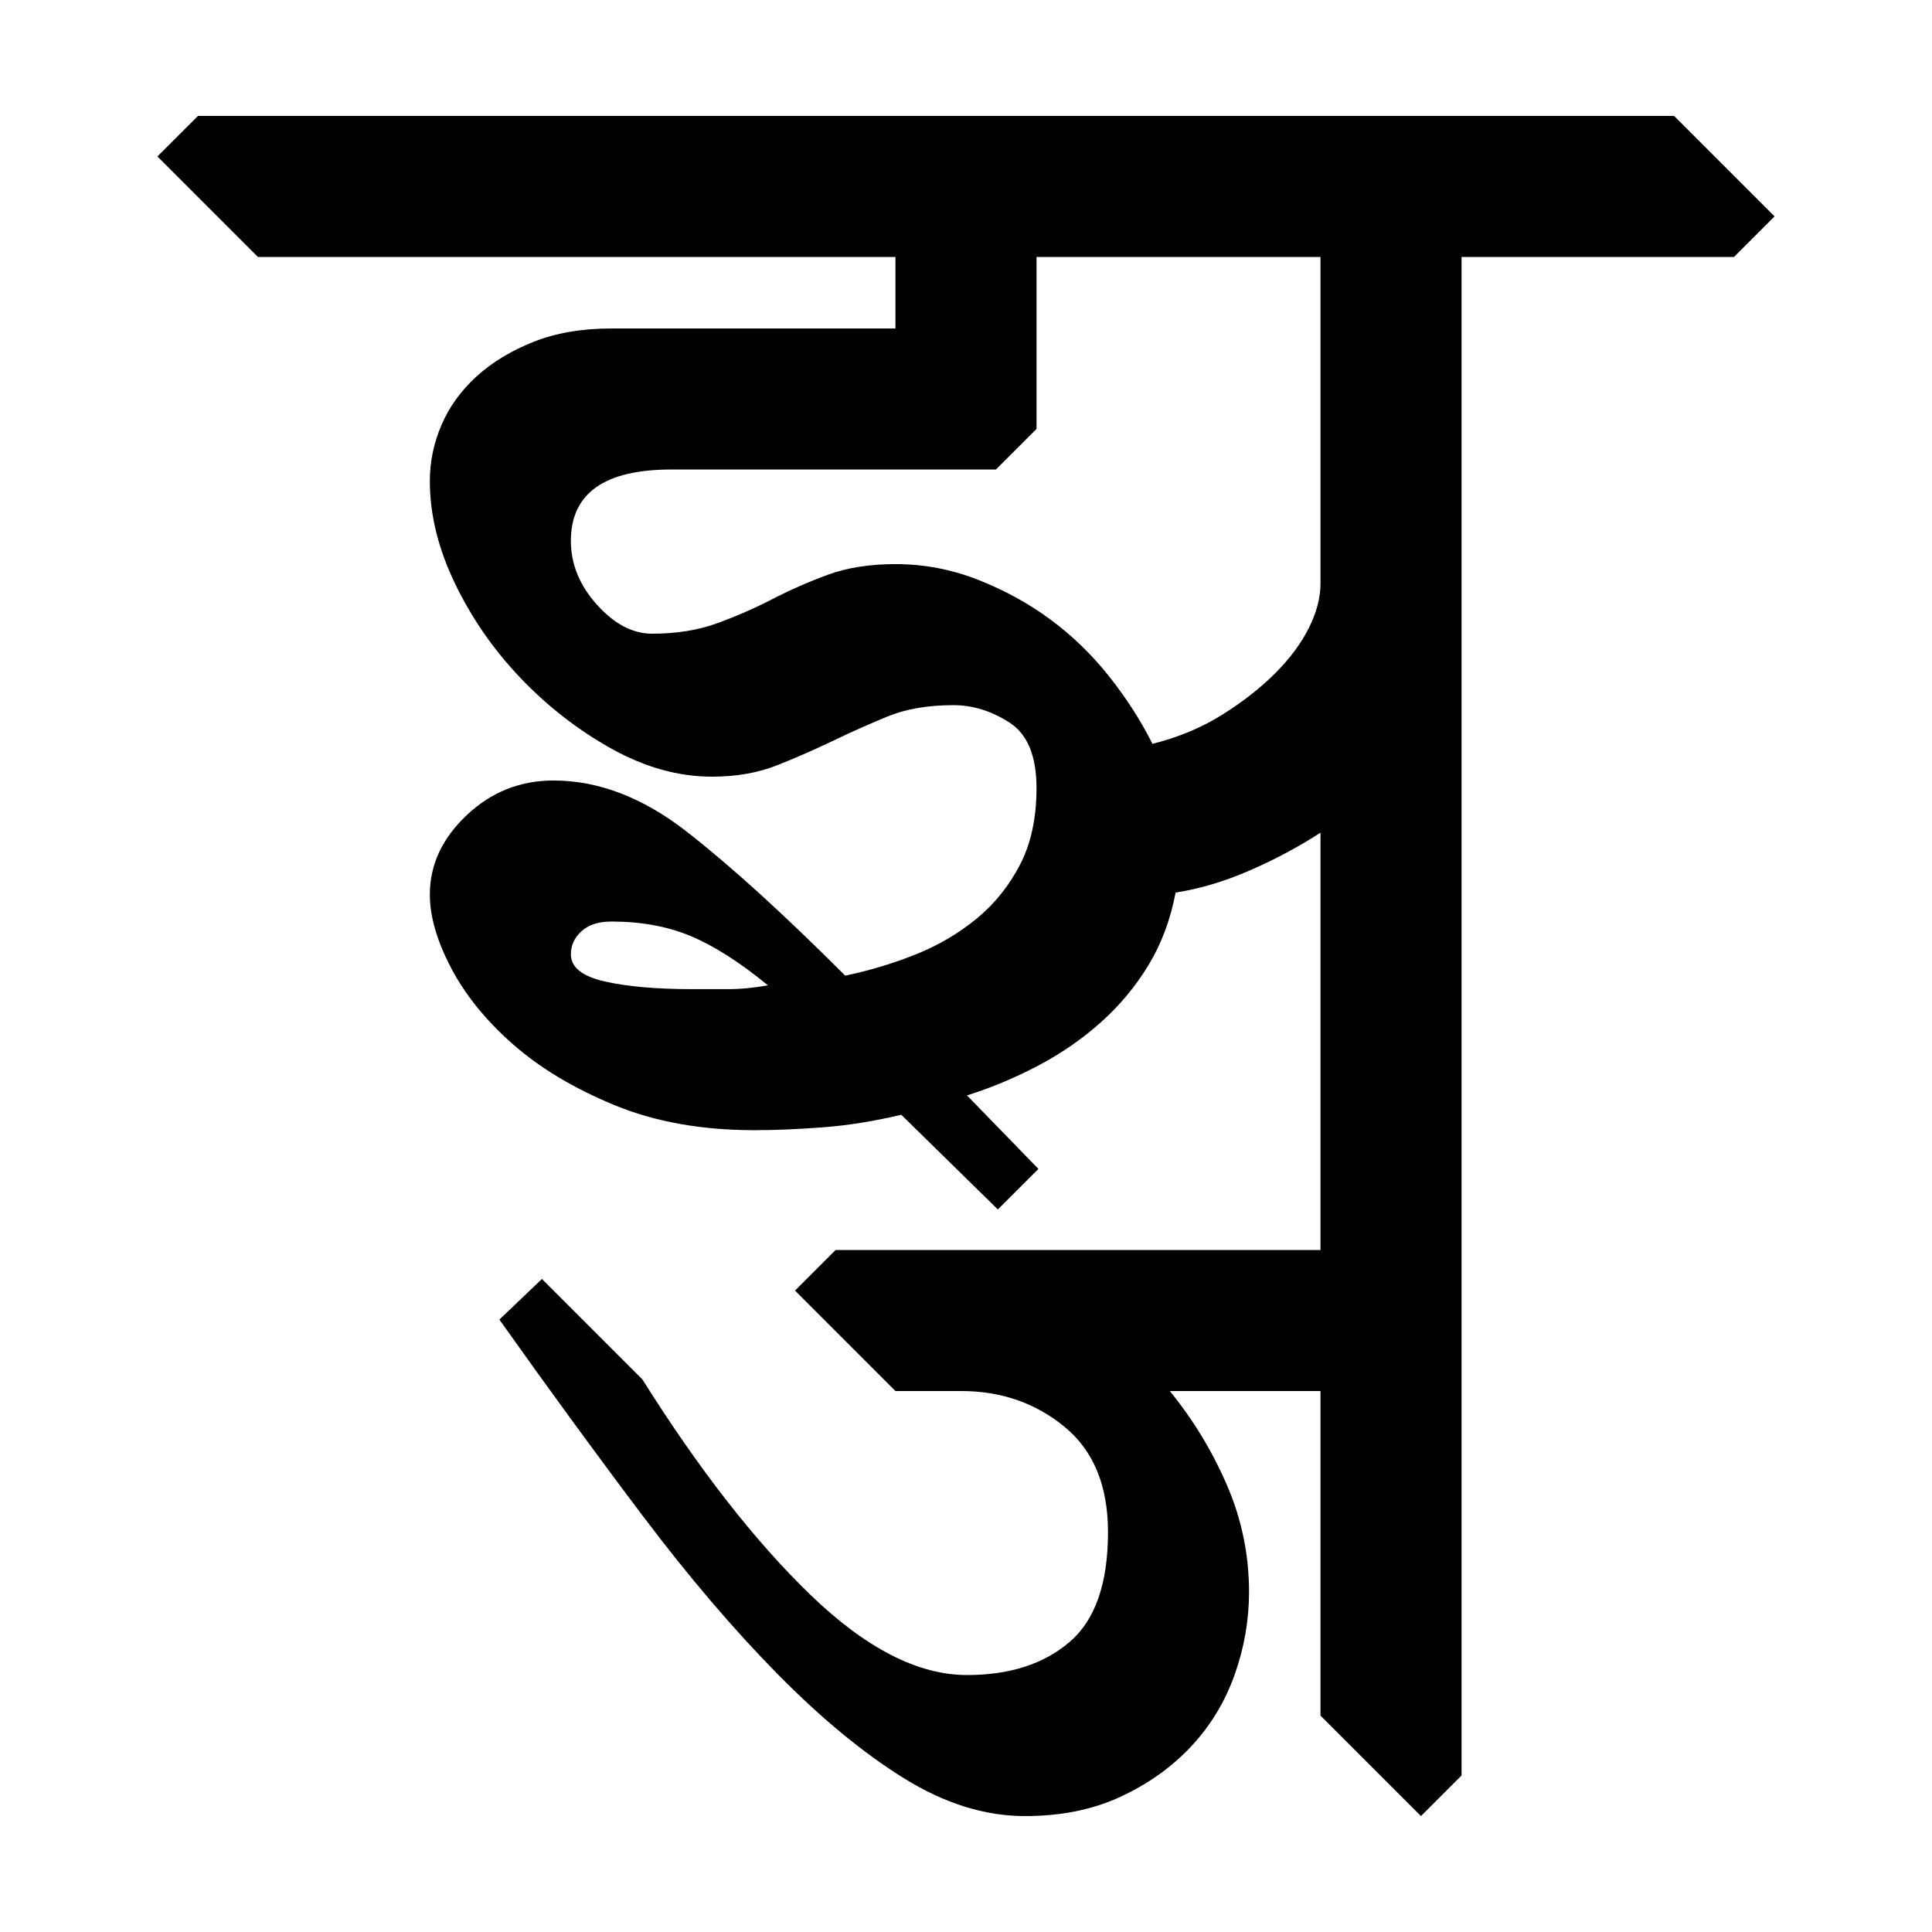 <?xml version="1.0" encoding="UTF-8" standalone="no"?>
<!-- Created with Inkscape (http://www.inkscape.org/) -->

<svg
   xmlns:dc="http://purl.org/dc/elements/1.1/"
   xmlns:cc="http://creativecommons.org/ns#"
   xmlns:rdf="http://www.w3.org/1999/02/22-rdf-syntax-ns#"
   xmlns:svg="http://www.w3.org/2000/svg"
   xmlns="http://www.w3.org/2000/svg"
   xmlns:sodipodi="http://sodipodi.sourceforge.net/DTD/sodipodi-0.dtd"
   xmlns:inkscape="http://www.inkscape.org/namespaces/inkscape"
   width="64"
   height="64"
   id="svg3000"
   version="1.1"
   inkscape:version="0.48.0 r9654"
   sodipodi:docname="JHca.svg">
  <defs
     id="defs3002" />
  <sodipodi:namedview
     id="base"
     pagecolor="#ffffff"
     bordercolor="#666666"
     borderopacity="1.0"
     inkscape:pageopacity="0.0"
     inkscape:pageshadow="2"
     inkscape:zoom="4.1118812"
     inkscape:cx="16.808258"
     inkscape:cy="21.848785"
     inkscape:document-units="px"
     inkscape:current-layer="text3428"
     showgrid="false"
     inkscape:window-width="1024"
     inkscape:window-height="745"
     inkscape:window-x="-8"
     inkscape:window-y="-8"
     inkscape:window-maximized="1" />
  <g
     inkscape:label="Layer 1"
     inkscape:groupmode="layer"
     id="layer1"
     transform="translate(0,-988.362)">
    <g
       style="font-size:64px;font-style:normal;font-variant:normal;font-weight:normal;font-stretch:normal;line-height:125%;letter-spacing:0px;word-spacing:0px;fill:#000000;fill-opacity:1;stroke:none;font-family:Chandas;-inkscape-font-specification:Chandas"
       id="text3085" />
    <g
       transform="translate(4.456,992.385)"
       style="font-size:64px;font-style:normal;font-variant:normal;font-weight:normal;font-stretch:normal;line-height:125%;letter-spacing:0px;word-spacing:0px;fill:#000000;fill-opacity:1;stroke:none;font-family:Chandas;-inkscape-font-specification:Chandas"
       id="text3127">
      <g
         style="line-height:125%;fill:#000000;font-family:Chandas;-inkscape-font-specification:Chandas"
         id="text3428">
        <g
           style="font-size:64px;font-style:normal;font-variant:normal;font-weight:normal;font-stretch:normal;line-height:125%;letter-spacing:0px;word-spacing:0px;fill:#000000;fill-opacity:1;stroke:none;font-family:Chandas;-inkscape-font-specification:Chandas"
           id="text3064">
          <path
             d="M 19.127,21.705 C 18.018,21.705 16.91,21.396 15.8,20.778 C 14.691,20.159 13.688,19.381 12.792,18.442 C 11.895,17.503 11.17,16.457 10.615,15.305 C 10.06,14.153 9.783,13.022 9.783,11.912 C 9.783,11.273 9.911,10.655 10.168,10.057 C 10.424,9.459 10.808,8.926 11.32,8.456 C 11.832,7.987 12.461,7.603 13.208,7.305 C 13.954,7.007 14.819,6.858 15.8,6.858 L 25.207,6.858 L 25.207,4.489 L 4.087,4.489 L 0.759,1.16 L 2.103,-0.183 L 51,-0.183 L 54.328,3.145 L 52.984,4.489 L 43.959,4.489 L 43.959,54.793 L 42.615,56.137 L 39.287,52.809 L 39.287,42.057 L 34.295,42.057 C 35.063,42.996 35.692,44.031 36.183,45.161 C 36.674,46.292 36.919,47.476 36.92,48.713 C 36.919,49.652 36.759,50.569 36.439,51.465 C 36.119,52.361 35.639,53.15 34.999,53.833 C 34.359,54.516 33.58,55.071 32.663,55.497 C 31.745,55.924 30.69,56.137 29.496,56.137 C 28.173,56.137 26.839,55.721 25.496,54.889 C 24.152,54.057 22.754,52.905 21.303,51.433 C 19.852,49.961 18.369,48.222 16.855,46.217 C 15.341,44.212 13.752,42.036 12.087,39.69 L 13.496,38.344 L 16.824,41.672 C 18.701,44.659 20.558,47.038 22.392,48.809 C 24.227,50.58 25.955,51.465 27.576,51.465 C 28.983,51.465 30.114,51.103 30.967,50.377 C 31.821,49.652 32.248,48.436 32.248,46.729 C 32.248,45.192 31.767,44.03 30.807,43.241 C 29.847,42.452 28.706,42.057 27.384,42.057 L 25.207,42.057 L 21.88,38.729 L 23.224,37.385 L 39.287,37.385 L 39.287,23.561 C 38.561,24.03 37.783,24.446 36.951,24.809 C 36.119,25.172 35.298,25.418 34.488,25.545 C 34.317,26.441 34.018,27.241 33.591,27.945 C 33.164,28.648 32.642,29.278 32.023,29.832 C 31.405,30.387 30.711,30.867 29.943,31.273 C 29.175,31.678 28.386,32.009 27.576,32.264 L 29.943,34.698 L 28.599,36.041 L 25.4,32.905 C 24.504,33.118 23.64,33.257 22.808,33.321 C 21.976,33.384 21.218,33.416 20.535,33.416 C 18.786,33.416 17.24,33.139 15.896,32.584 C 14.552,32.03 13.432,31.358 12.536,30.569 C 11.639,29.78 10.956,28.937 10.487,28.041 C 10.018,27.146 9.783,26.335 9.783,25.61 C 9.783,24.628 10.188,23.753 11,22.985 C 11.811,22.216 12.771,21.832 13.88,21.832 C 15.373,21.832 16.844,22.398 18.296,23.529 C 19.747,24.66 21.496,26.249 23.543,28.297 C 24.354,28.127 25.133,27.892 25.879,27.593 C 26.626,27.294 27.298,26.899 27.895,26.409 C 28.492,25.918 28.972,25.32 29.336,24.617 C 29.699,23.913 29.88,23.07 29.88,22.088 C 29.88,21.022 29.582,20.297 28.984,19.912 C 28.386,19.528 27.767,19.336 27.127,19.336 C 26.274,19.336 25.538,19.465 24.92,19.721 C 24.301,19.978 23.704,20.244 23.128,20.522 C 22.551,20.799 21.943,21.066 21.303,21.322 C 20.663,21.577 19.938,21.705 19.127,21.705 z M 33.72,20.618 C 34.573,20.404 35.341,20.084 36.024,19.658 C 36.707,19.231 37.294,18.772 37.784,18.282 C 38.274,17.791 38.647,17.289 38.903,16.777 C 39.159,16.264 39.287,15.774 39.287,15.305 L 39.287,4.489 L 29.88,4.489 L 29.88,10.186 L 28.535,11.53 L 17.783,11.53 C 15.564,11.53 14.455,12.319 14.455,13.897 C 14.455,14.665 14.743,15.369 15.319,16.009 C 15.895,16.649 16.503,16.969 17.144,16.969 C 17.954,16.969 18.679,16.852 19.319,16.617 C 19.959,16.382 20.567,16.115 21.143,15.817 C 21.719,15.519 22.327,15.252 22.967,15.017 C 23.607,14.782 24.354,14.664 25.207,14.664 C 26.145,14.664 27.052,14.835 27.927,15.177 C 28.802,15.519 29.602,15.956 30.328,16.49 C 31.053,17.023 31.704,17.652 32.28,18.377 C 32.856,19.103 33.336,19.849 33.72,20.618 z M 18.488,28.744 C 18.829,28.744 19.213,28.744 19.639,28.744 C 20.066,28.744 20.514,28.702 20.984,28.618 C 20.045,27.849 19.192,27.305 18.423,26.985 C 17.655,26.664 16.781,26.504 15.8,26.504 C 15.373,26.504 15.042,26.611 14.807,26.825 C 14.572,27.038 14.455,27.294 14.455,27.592 C 14.455,28.019 14.828,28.318 15.575,28.489 C 16.322,28.659 17.293,28.744 18.488,28.744 z"
             style=""
             id="path3069" />
        </g>
      </g>
    </g>
  </g>
</svg>
